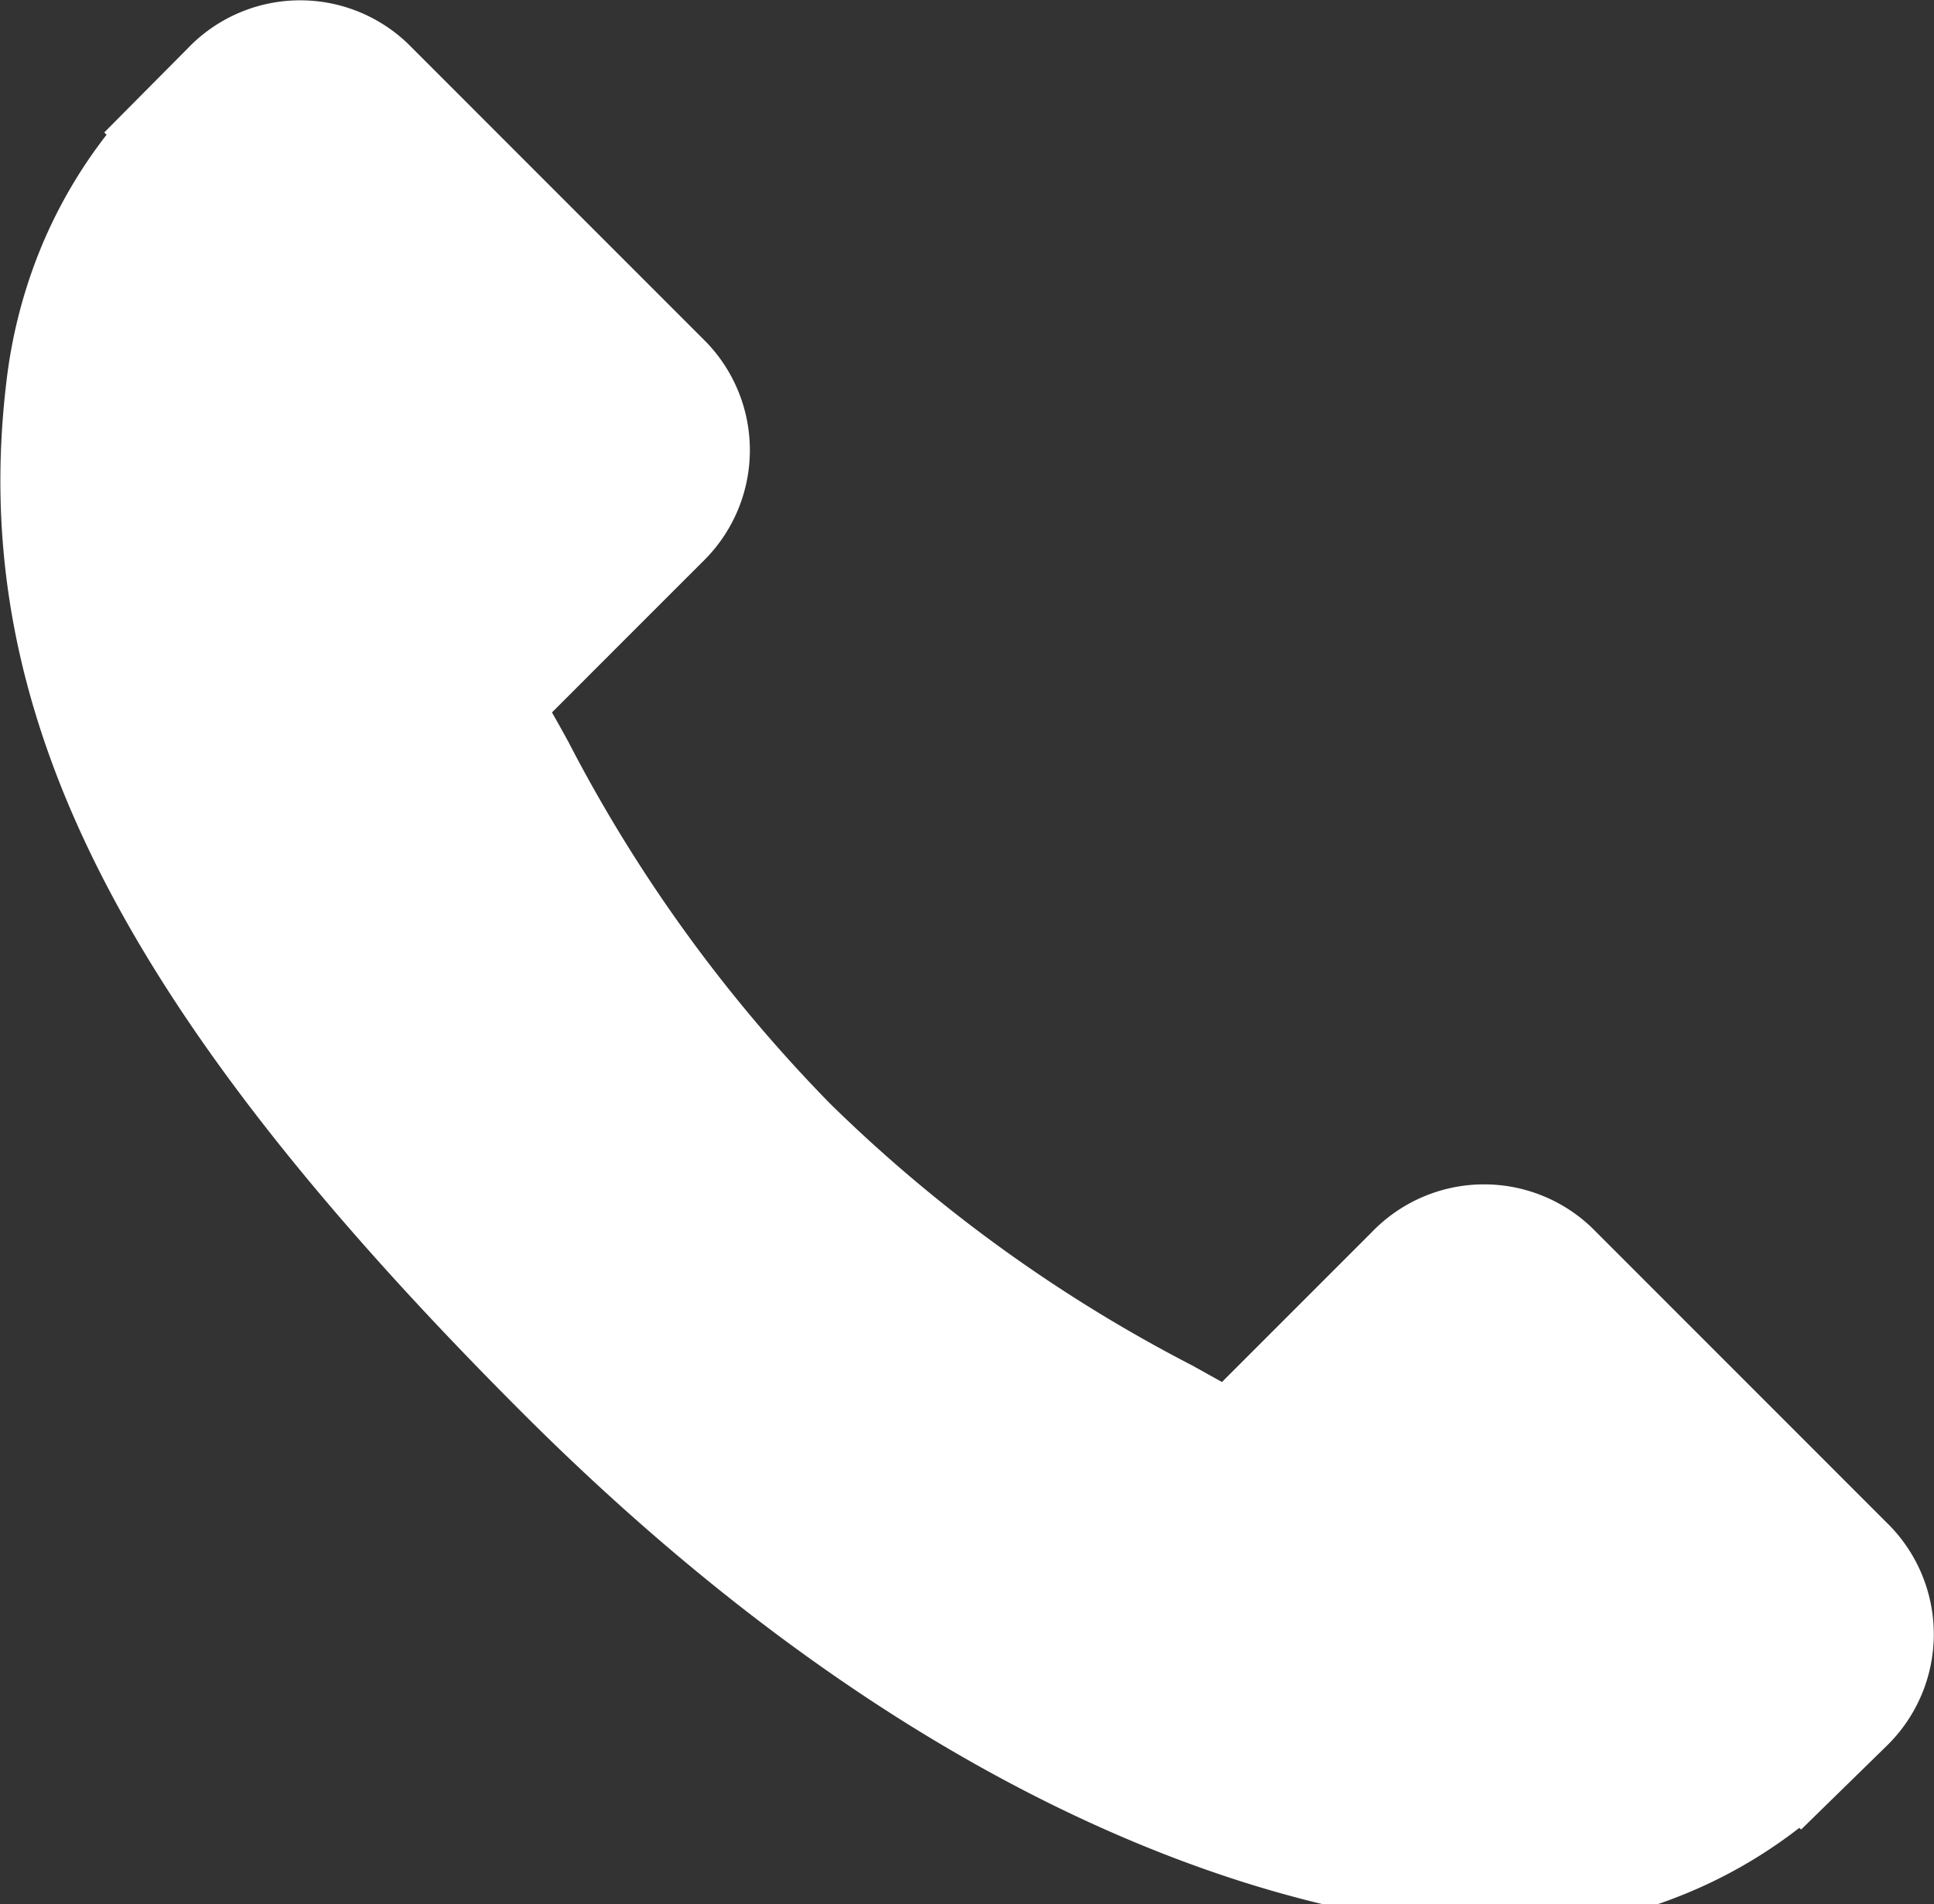 <svg xmlns="http://www.w3.org/2000/svg" width="56.625" height="55.75" viewBox="0 0 56.625 55.75">
  <rect x="0" y="0" width="56.625" height="55.75" fill="#333333" stroke="none"/>
  <defs>
    <style>
      .cls-1 {
        fill: #fff;
        fill-rule: evenodd;
      }
    </style>
  </defs>
  <path id="Forma_1" data-name="Forma 1" class="cls-1" d="M55.534,44.933l-8.742-8.744a4.56,4.56,0,0,0-6.427.121l-4.4,4.4-0.869-.484A43.825,43.825,0,0,1,24.5,32.568a44.055,44.055,0,0,1-7.677-10.612c-0.164-.3-0.32-0.579-0.474-0.849L19.3,18.155,20.756,16.7a4.553,4.553,0,0,0,.117-6.427L12.131,1.529A4.554,4.554,0,0,0,5.7,1.65L3.24,4.128,3.308,4.195a14.23,14.23,0,0,0-2.03,3.581,14.846,14.846,0,0,0-.9,3.632c-1.154,9.57,3.219,18.316,15.087,30.185C31.866,58,45.087,56.758,45.658,56.7a14.778,14.778,0,0,0,3.643-.915,14.2,14.2,0,0,0,3.568-2.022l0.054,0.048,2.5-2.444A4.561,4.561,0,0,0,55.534,44.933Z" transform="translate(-0.188 -0.25)"/>
</svg>
